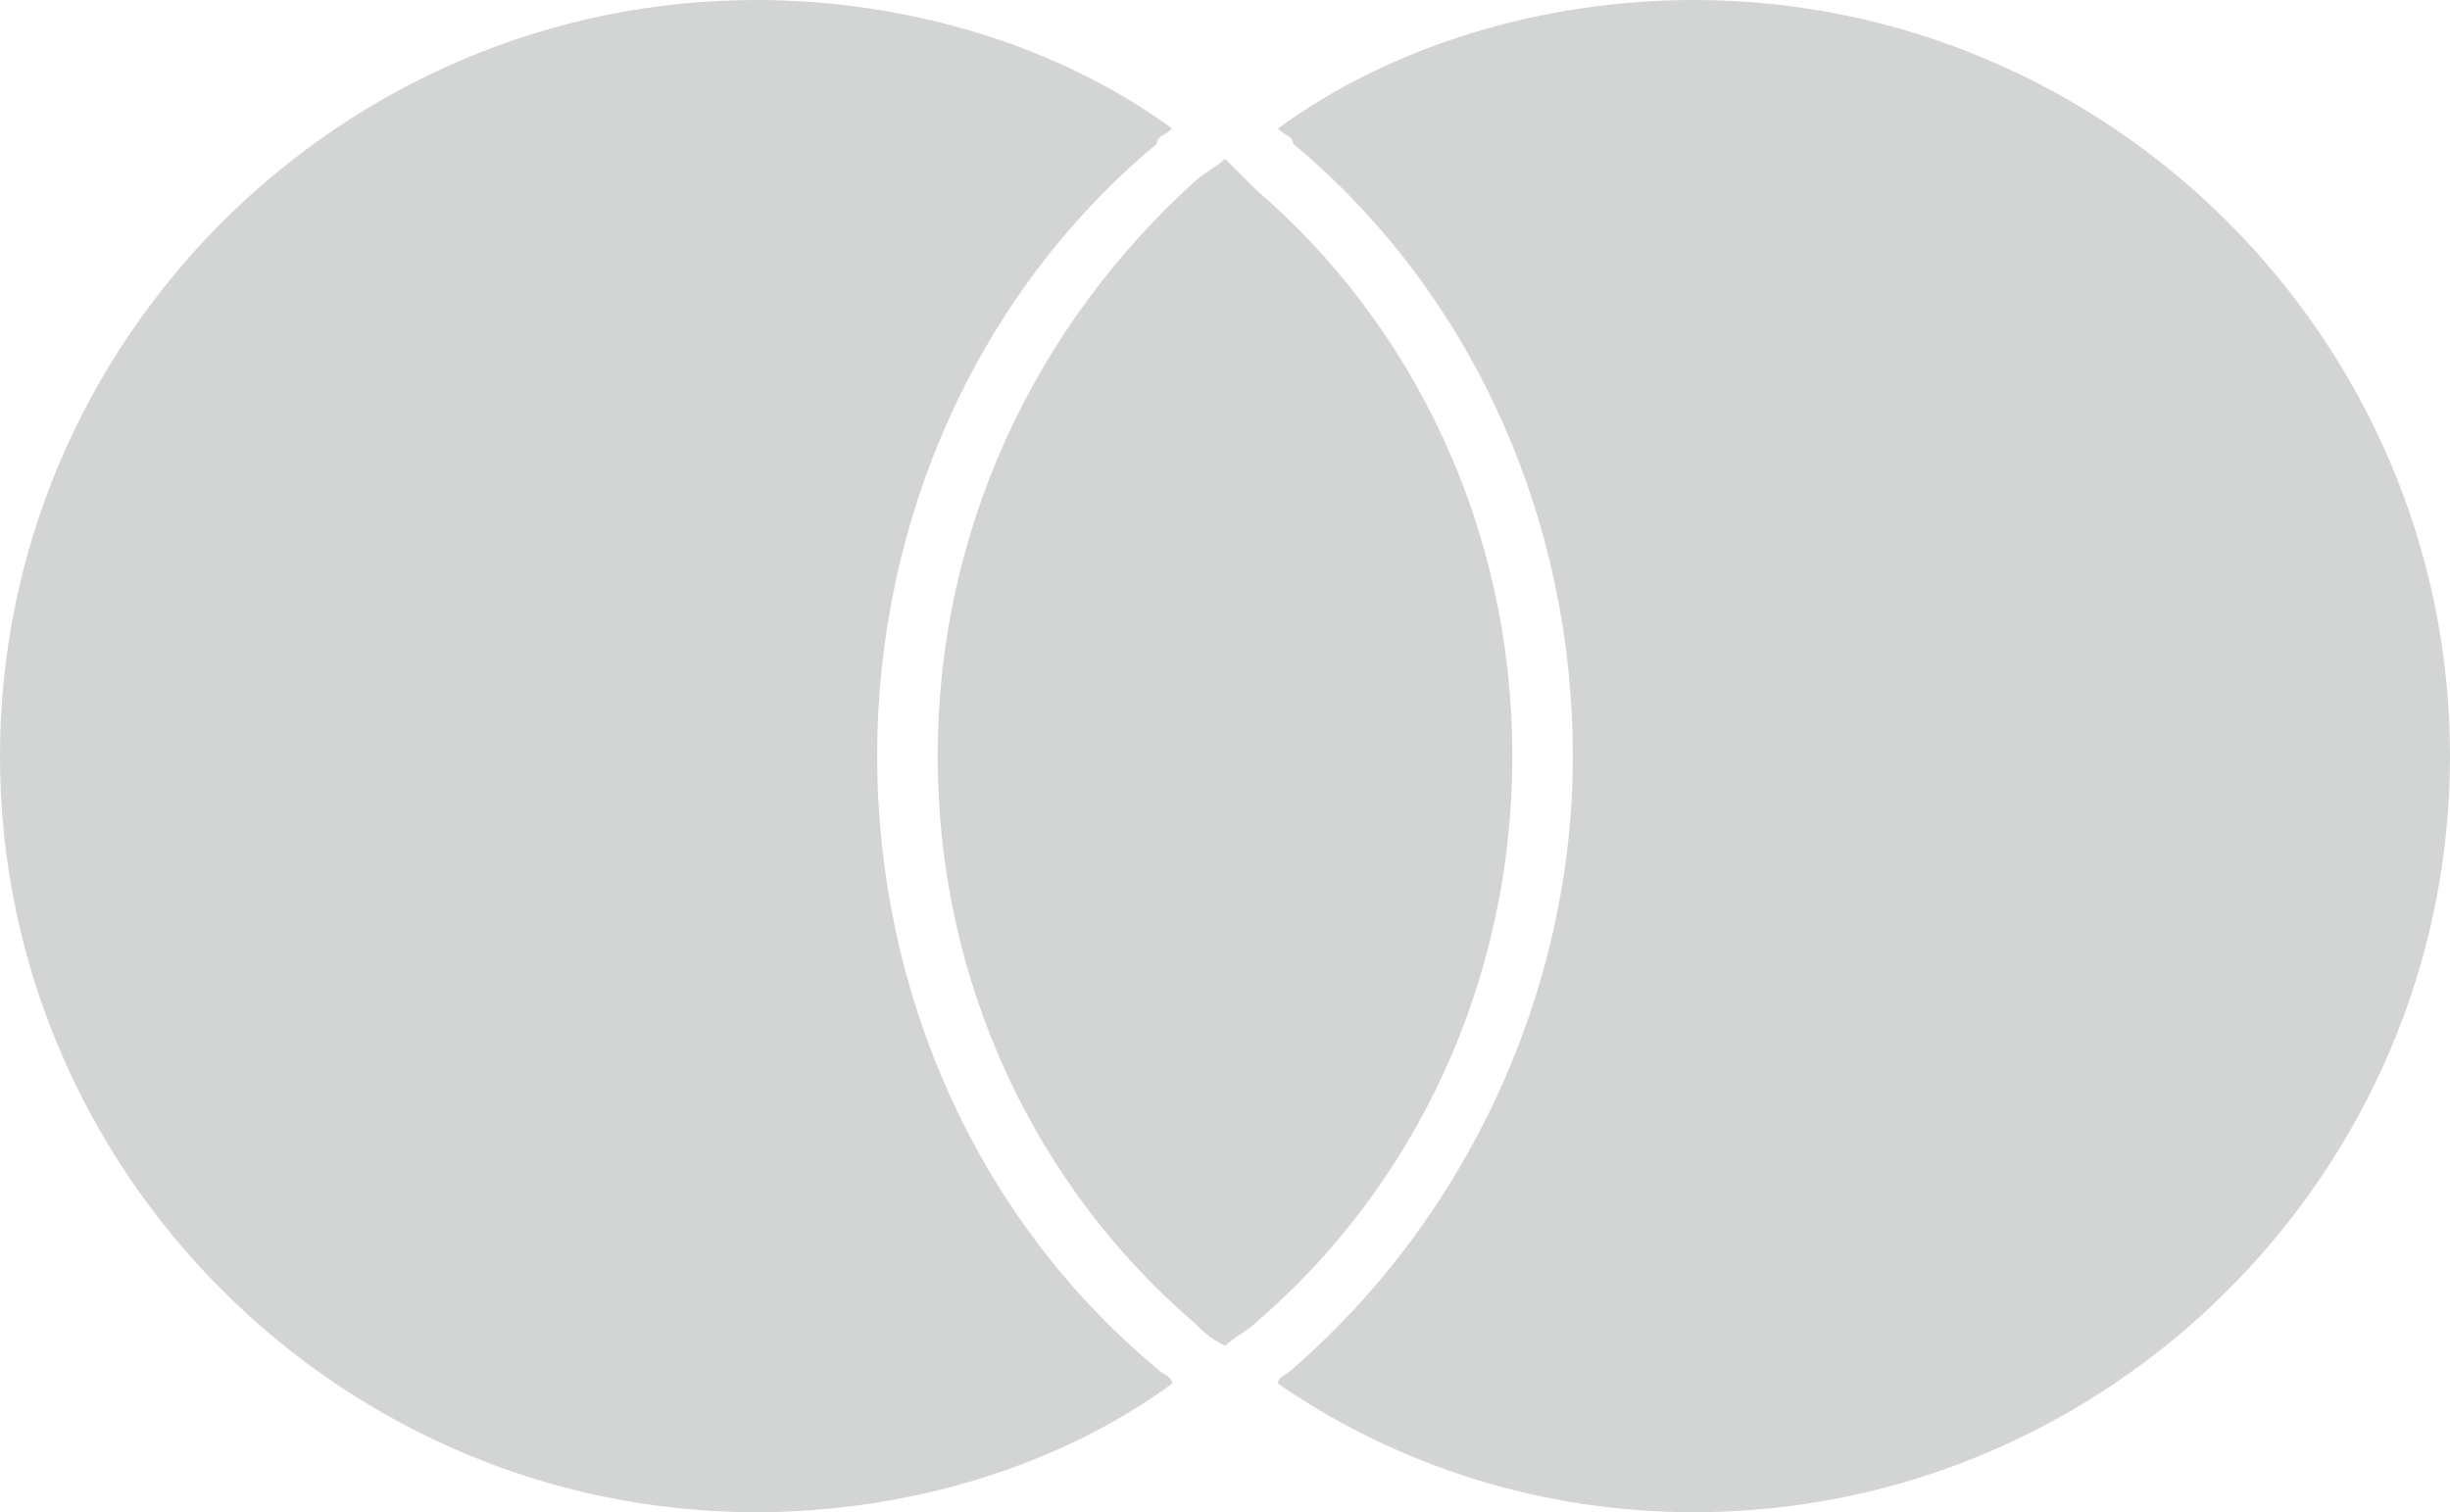 <?xml version="1.0" encoding="utf-8"?>
<!-- Generator: Adobe Illustrator 26.5.0, SVG Export Plug-In . SVG Version: 6.00 Build 0)  -->
<svg version="1.1" id="Ebene_1" xmlns="http://www.w3.org/2000/svg" xmlns:xlink="http://www.w3.org/1999/xlink" x="0px" y="0px"
	 viewBox="0 0 32.4 20" style="enable-background:new 0 0 32.4 20;" xml:space="preserve">
<g>
	<path style="fill:#D3D4D4;" d="M15.3,18.1c0.1,0.1,0.2,0.1,0.2,0.2C14,19.4,12,20,10,20C4.5,20,0,15.5,0,10S4.5,0,10,0
		c2,0,4,0.6,5.5,1.7c-0.1,0.1-0.2,0.1-0.2,0.2c-2.4,2-3.7,5-3.7,8.1C11.6,13.1,12.9,16.1,15.3,18.1z"/>
	<path style="fill:#D3D4D4;" d="M22.4,0c-2,0-4,0.6-5.5,1.7c0.1,0.1,0.2,0.1,0.2,0.2c2.4,2,3.7,5,3.7,8.1c0,3.1-1.4,6.1-3.7,8.1
		c-0.1,0.1-0.2,0.1-0.2,0.2c1.6,1.1,3.5,1.7,5.5,1.7c5.5,0,10-4.5,10-10C32.4,4.5,27.9,0,22.4,0z"/>
	<path id="XMLID_48_" style="fill:#D3D4D4;" d="M16.2,2.1c-0.1,0.1-0.3,0.2-0.4,0.3C13.7,4.3,12.4,7,12.4,10c0,3,1.3,5.7,3.4,7.5
		c0.1,0.1,0.2,0.2,0.4,0.3c0.1-0.1,0.3-0.2,0.4-0.3C18.7,15.7,20,13,20,10c0-3-1.3-5.7-3.4-7.5C16.4,2.3,16.3,2.2,16.2,2.1"/>
</g>
</svg>
